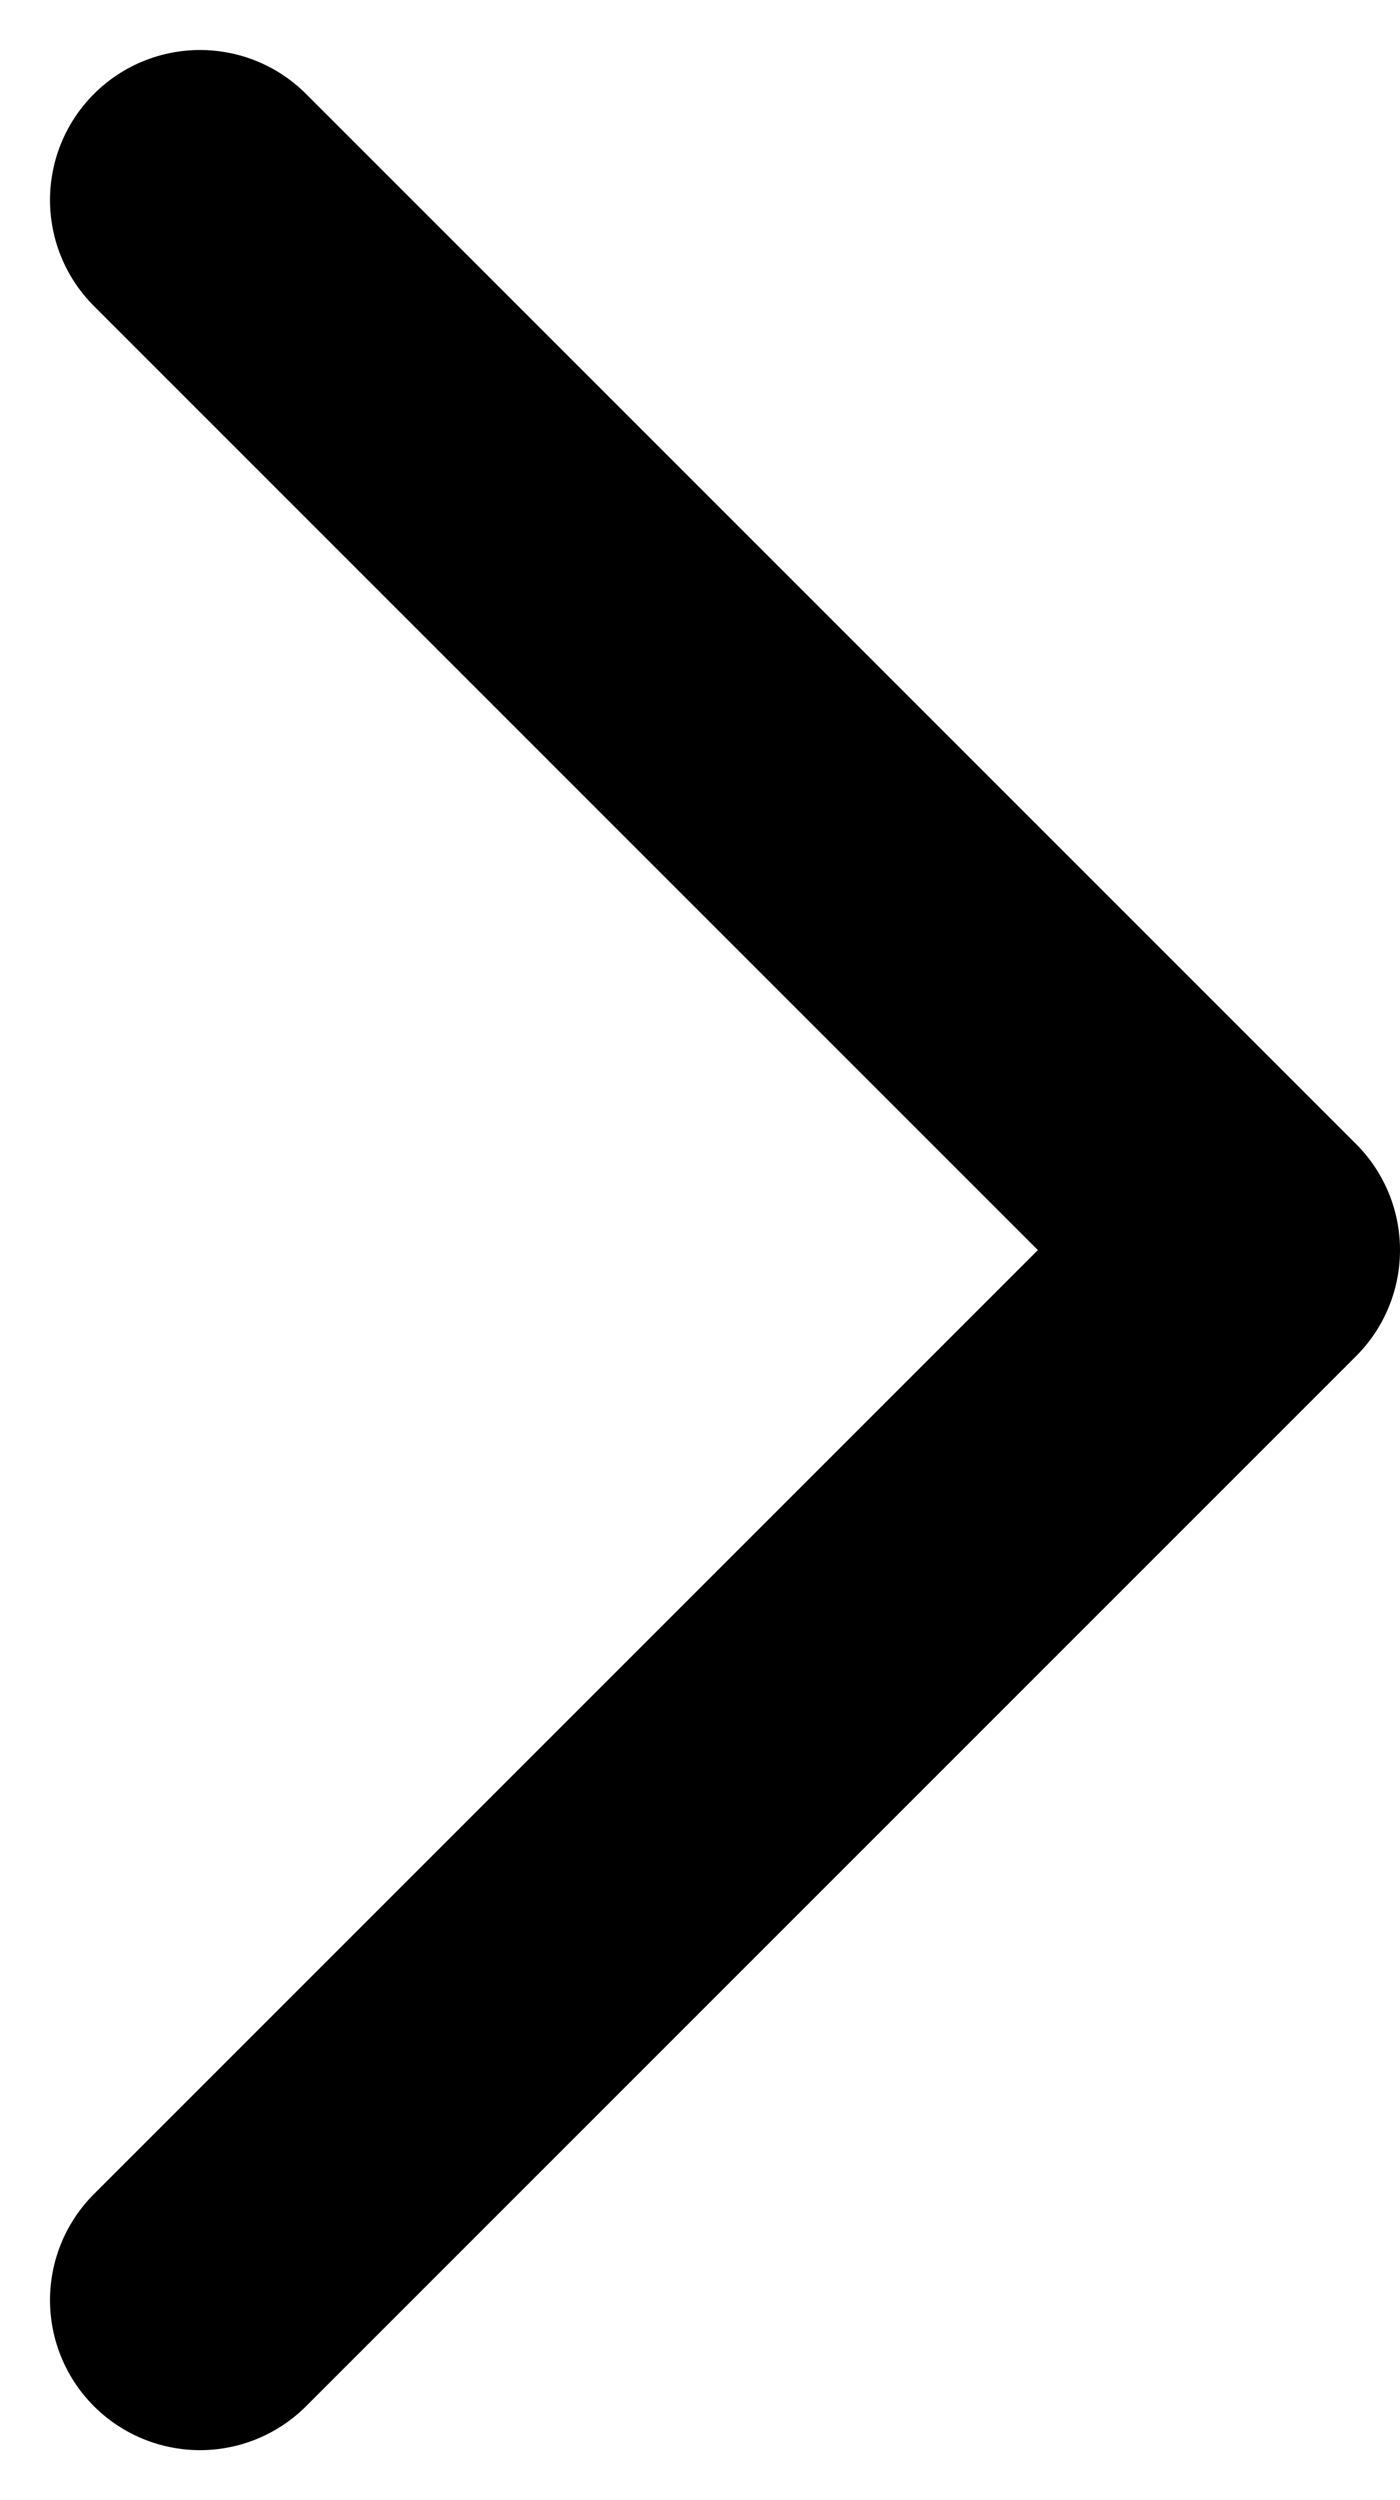 <?xml version="1.0" encoding="utf-8"?>
<svg xmlns="http://www.w3.org/2000/svg" fill="none" height="100%" overflow="visible" preserveAspectRatio="none" style="display: block;" viewBox="0 0 14 25" width="100%">
<path d="M2 2L12.5 12.5L2 23" id="Line" stroke="black" stroke-linecap="round" stroke-linejoin="round" stroke-width="3"/>
</svg>